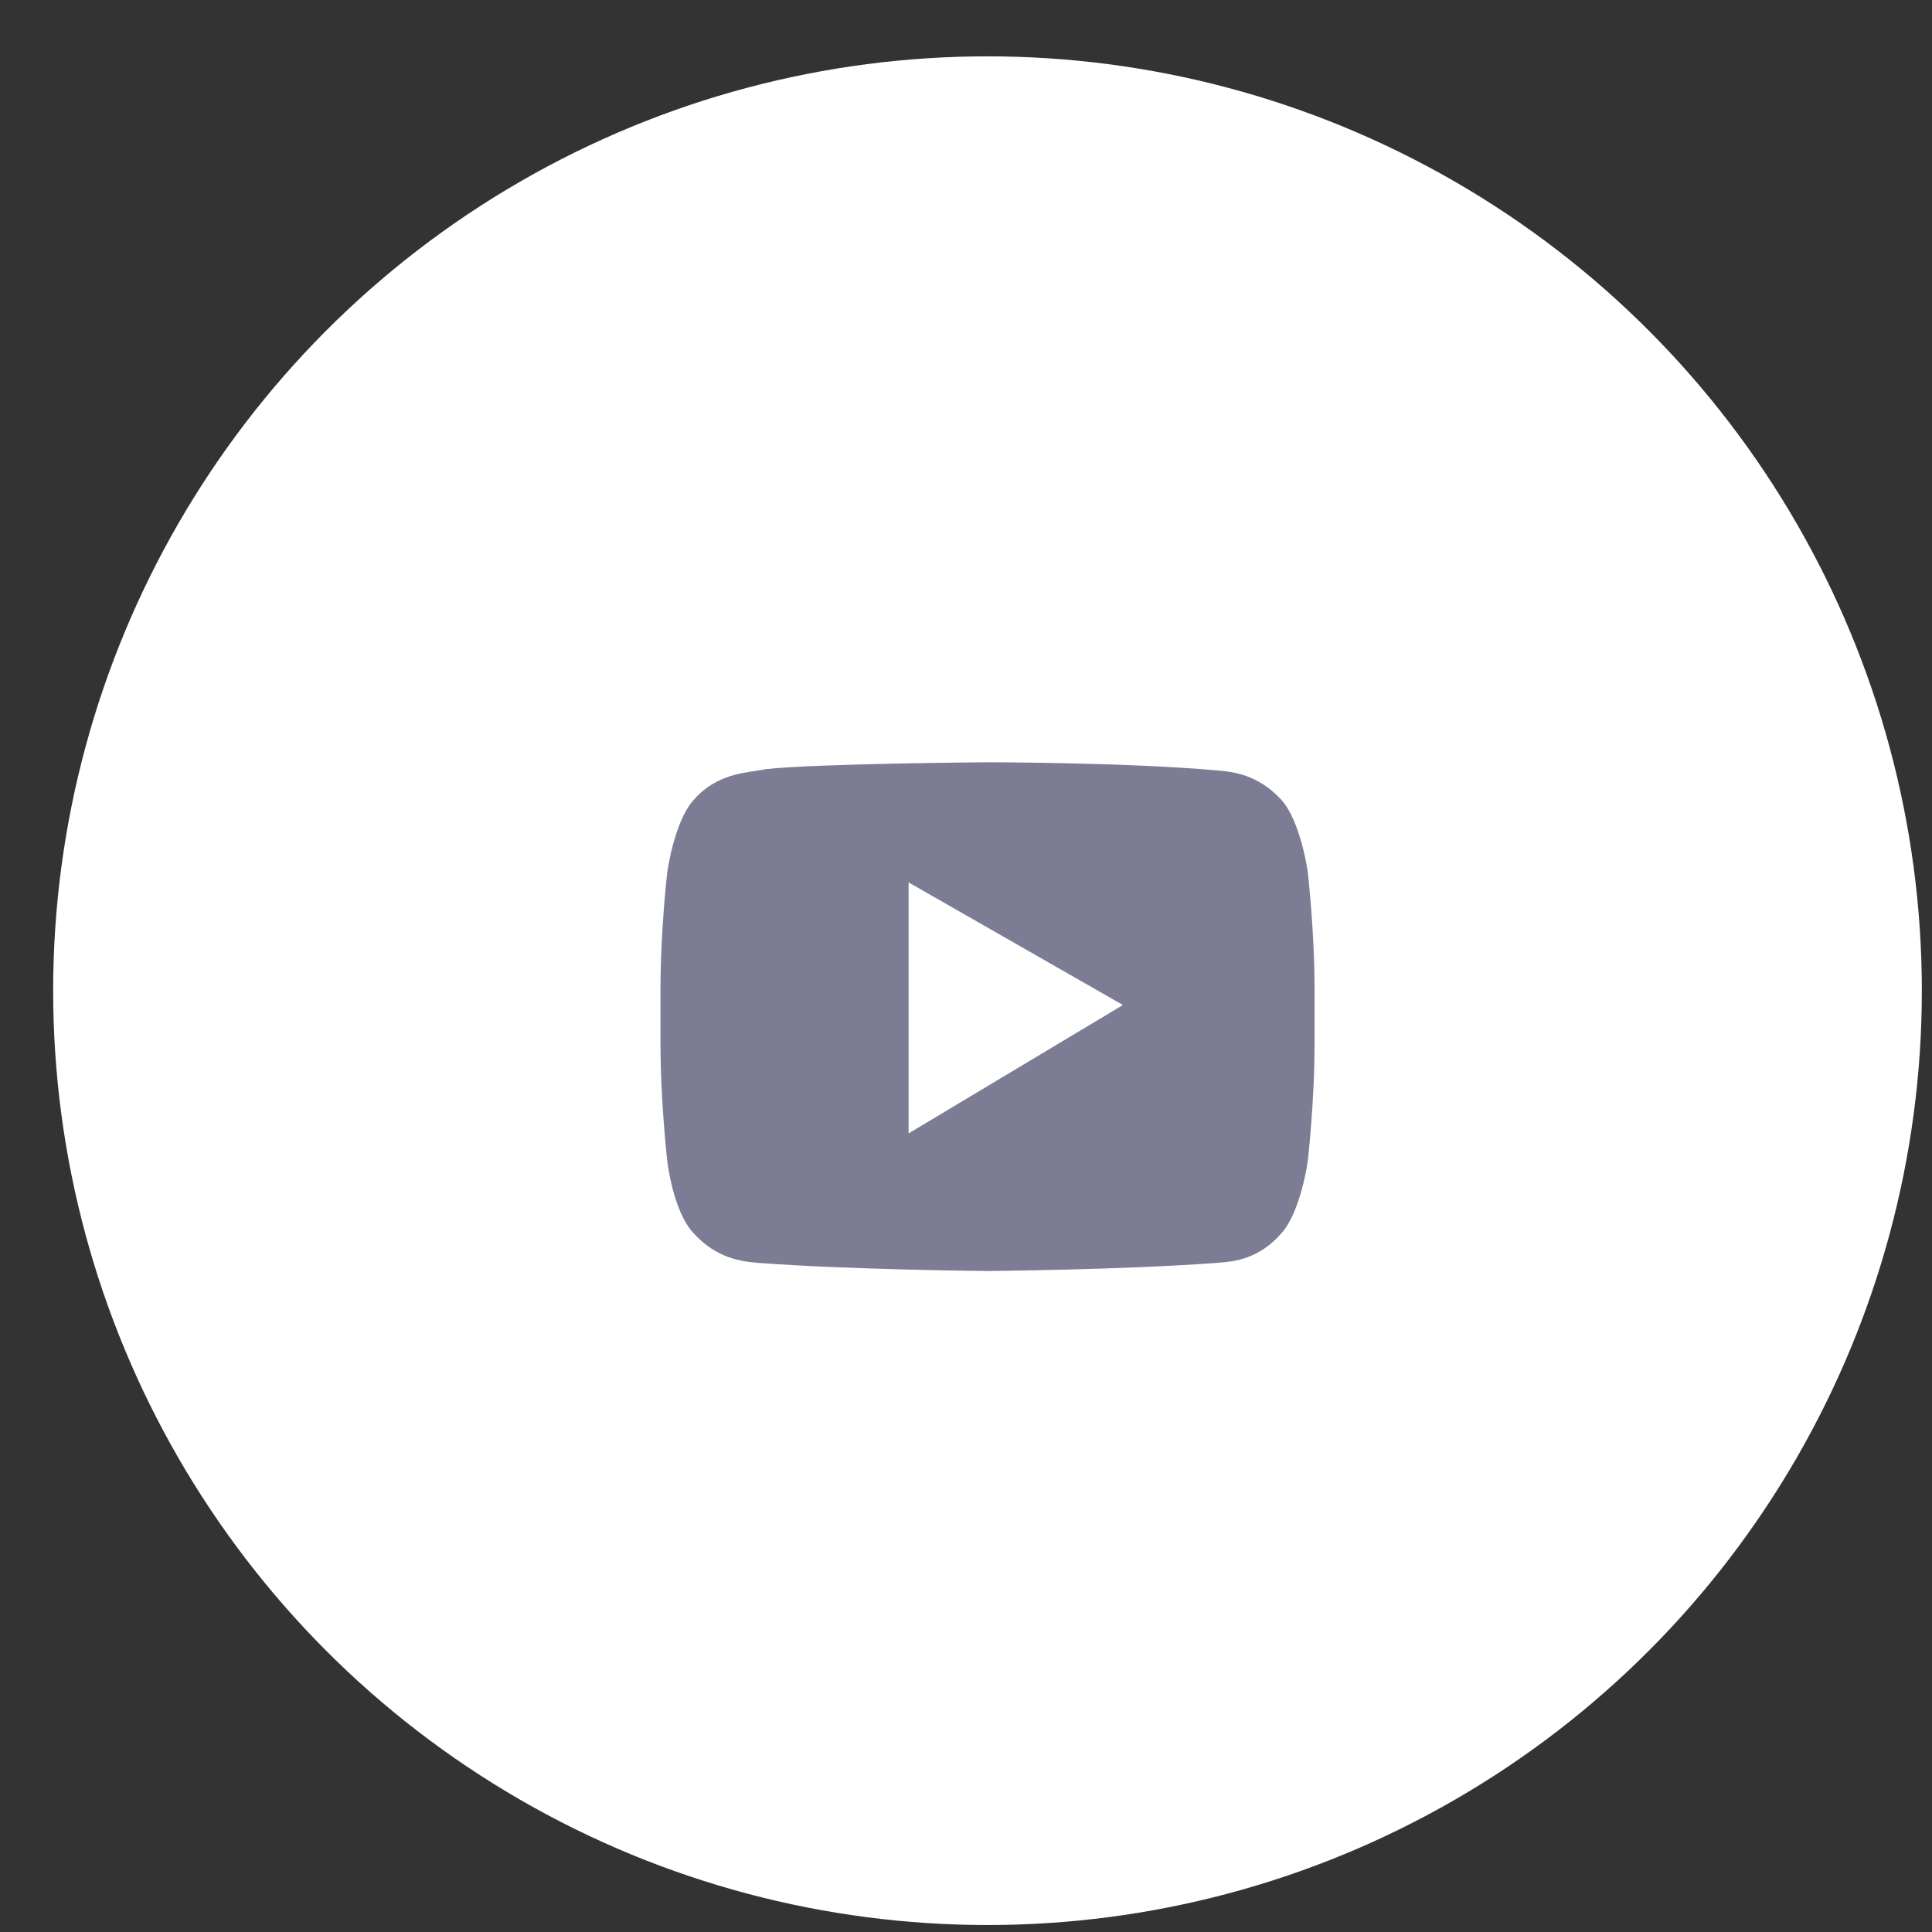 <svg width="31" height="31" viewBox="0 0 31 31" fill="none" xmlns="http://www.w3.org/2000/svg">
<rect x="0" y="0" width="31" height="31" fill="#333333" stroke="none"/>
<circle cx="14.992" cy="14.992" r="14.992" transform="matrix(1 0 0 -1 0.853 30.888)" fill="white"/>
<path fill-rule="evenodd" clip-rule="evenodd" d="M20.568 19.781C20.875 19.429 20.984 18.631 20.984 18.631C20.984 18.631 21.093 17.685 21.093 16.739V15.867C21.093 14.94 20.984 13.993 20.984 13.993C20.984 13.993 20.876 13.196 20.568 12.843C20.189 12.42 19.762 12.382 19.549 12.364C19.539 12.363 19.528 12.362 19.518 12.361C18.053 12.231 15.845 12.231 15.845 12.231C15.845 12.231 13.113 12.25 12.281 12.342C12.237 12.353 12.182 12.361 12.12 12.37C11.853 12.408 11.446 12.467 11.123 12.843C10.815 13.196 10.707 13.993 10.707 13.993C10.707 13.993 10.598 14.921 10.598 15.867V16.739C10.598 17.685 10.707 18.631 10.707 18.631C10.707 18.631 10.797 19.429 11.123 19.781C11.501 20.205 11.929 20.242 12.141 20.261C12.152 20.262 12.163 20.263 12.172 20.264C13.638 20.375 15.845 20.394 15.845 20.394C15.845 20.394 18.053 20.375 19.518 20.264C19.534 20.262 19.55 20.261 19.568 20.26C19.786 20.242 20.2 20.21 20.568 19.781ZM14.579 14.159V18.186L18.018 16.126L14.579 14.159Z" fill="#7C7D94"/>
</svg>
